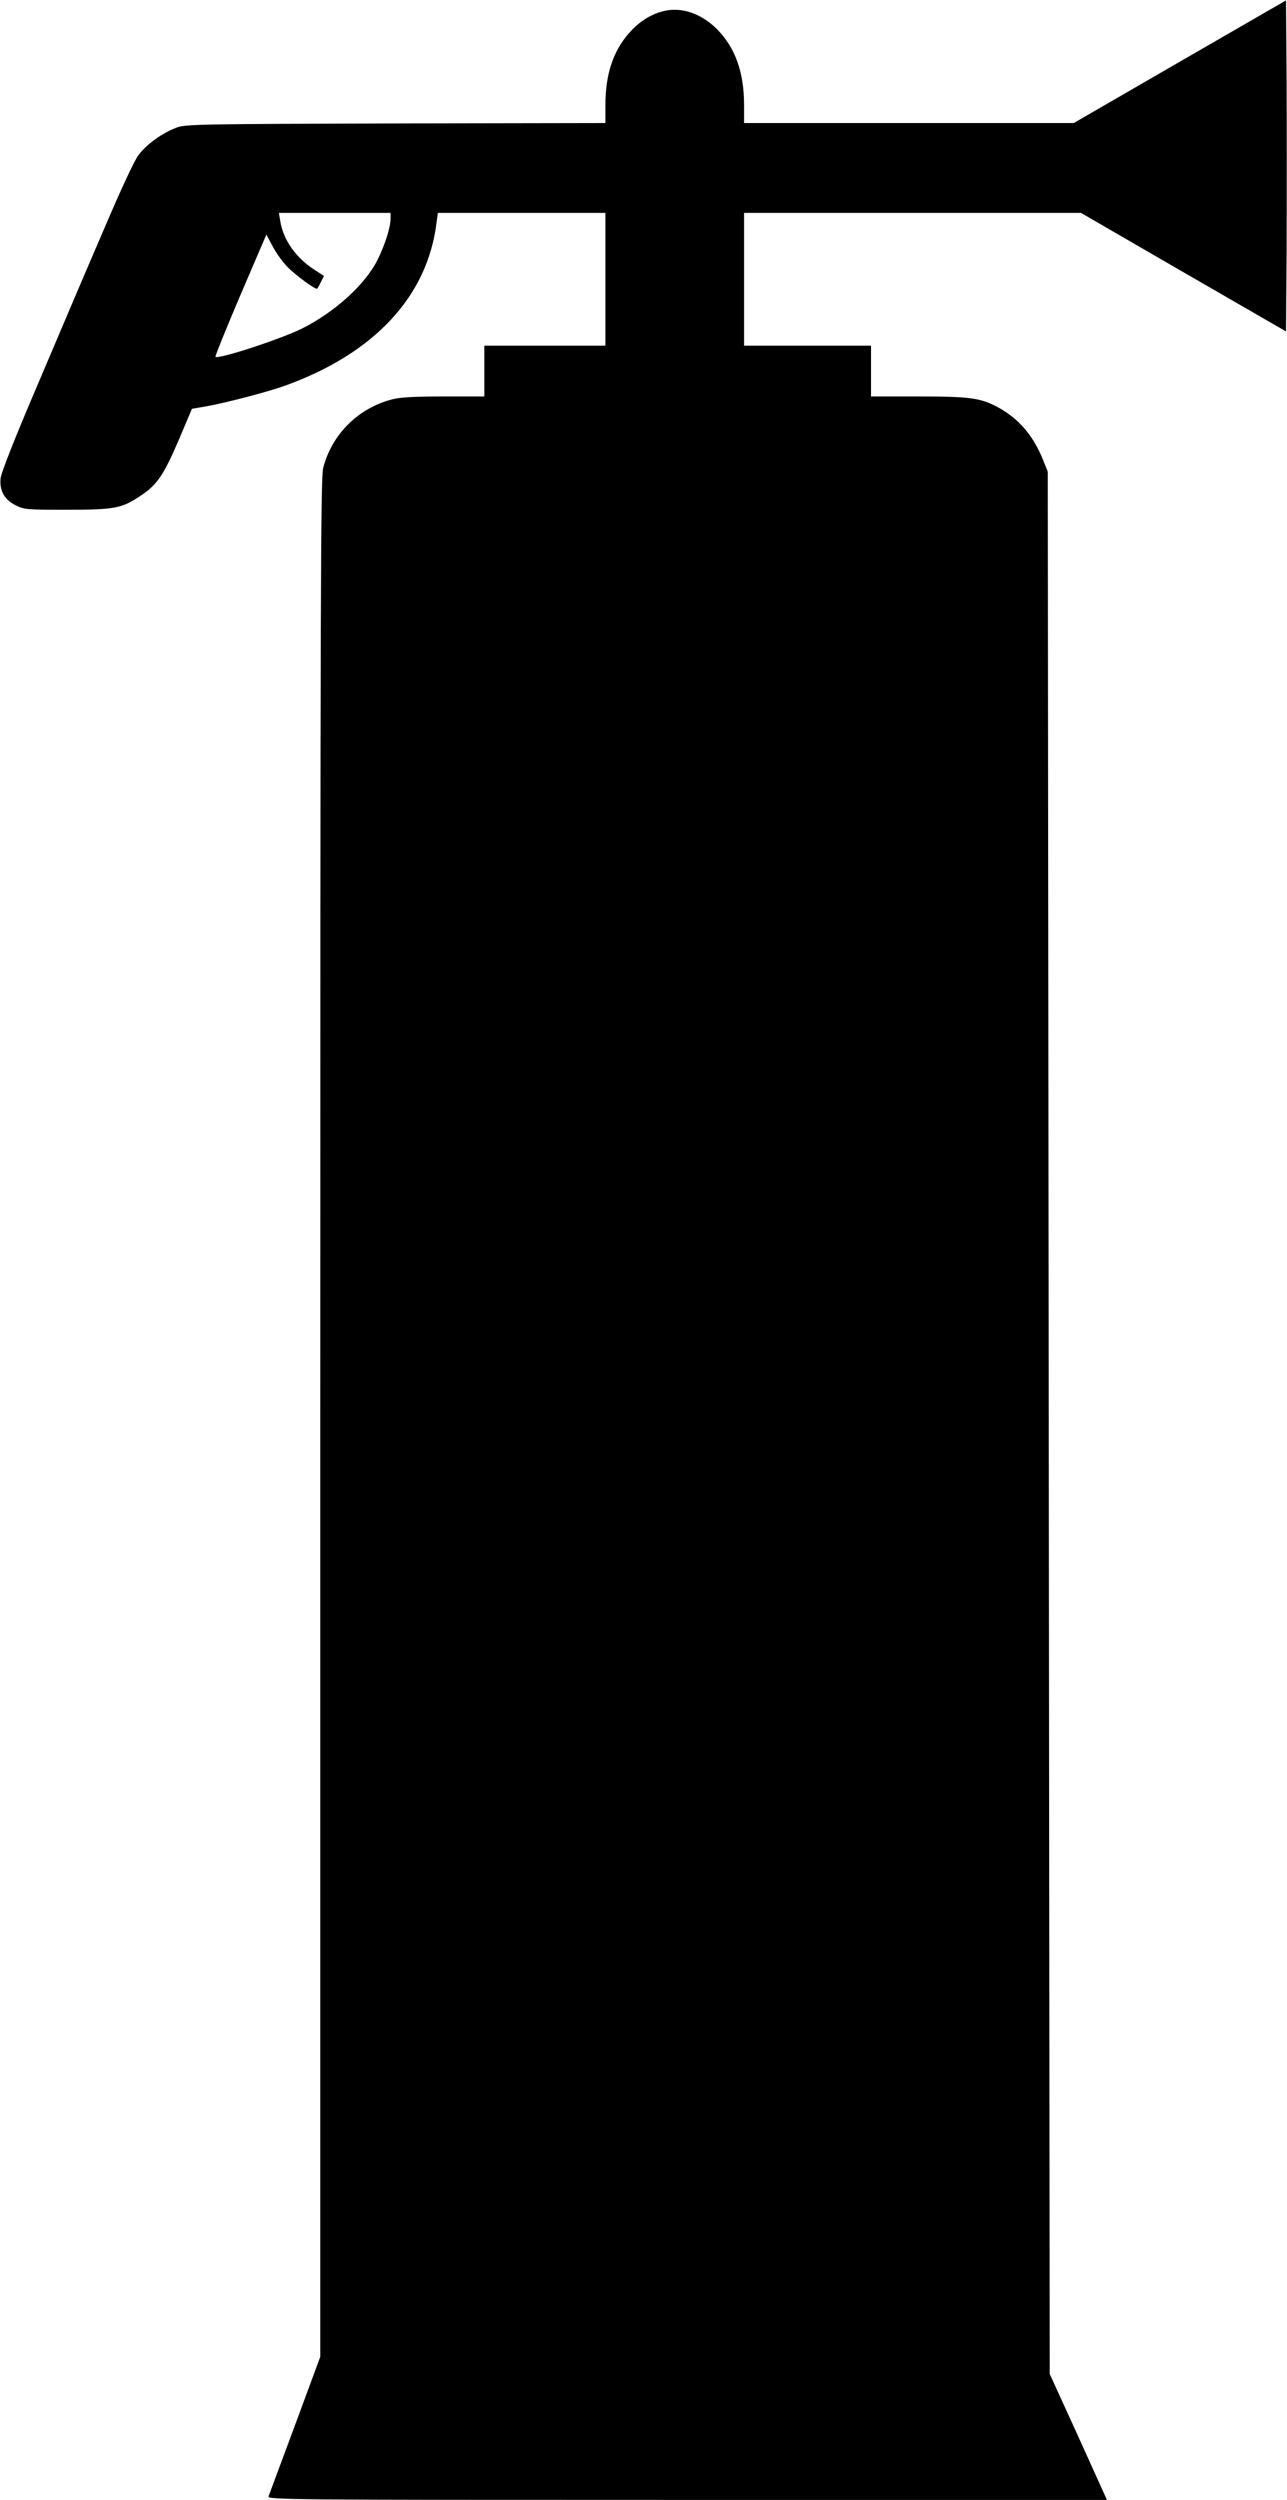 <?xml version="1.0" standalone="no"?>
<!DOCTYPE svg PUBLIC "-//W3C//DTD SVG 20010904//EN"
 "http://www.w3.org/TR/2001/REC-SVG-20010904/DTD/svg10.dtd">
<svg version="1.0" xmlns="http://www.w3.org/2000/svg"
 width="659pt" height="1280pt" viewBox="0 0 659 1280"
 preserveAspectRatio="xMidYMid meet">
<g transform="translate(0,1280) scale(0.1,-0.1)"
fill="#000000" stroke="none">
<path d="M6041 12484 l-543 -314 -844 0 -844 0 0 93 c0 168 -46 294 -139 388
-63 63 -142 99 -216 99 -74 0 -153 -36 -215 -99 -95 -96 -140 -221 -140 -388
l0 -93 -1072 -2 c-1011 -3 -1076 -4 -1123 -21 -71 -26 -154 -85 -195 -140 -22
-28 -90 -175 -177 -379 -79 -183 -229 -535 -334 -783 -127 -297 -193 -465
-196 -495 -6 -63 20 -109 77 -137 42 -22 56 -23 260 -23 248 0 283 7 379 71
86 57 119 106 197 288 l67 158 71 12 c97 17 316 74 405 106 457 165 729 456
776 833 l7 52 429 0 429 0 0 -340 0 -340 -310 0 -310 0 0 -130 0 -130 -208 0
c-152 0 -223 -4 -265 -15 -173 -45 -307 -178 -352 -350 -13 -53 -15 -582 -15
-4866 l0 -4806 -129 -349 c-71 -192 -133 -357 -136 -366 -7 -17 99 -18 2143
-18 l2150 0 -146 323 -147 322 -5 4870 -5 4870 -24 60 c-50 124 -123 210 -228
268 -92 50 -145 57 -410 57 l-243 0 0 130 0 130 -325 0 -325 0 0 340 0 340
863 0 862 0 525 -304 525 -303 3 423 c1 233 1 615 0 848 l-3 424 -544 -314z
m-4041 -801 c0 -47 -28 -134 -66 -212 -63 -127 -219 -269 -389 -354 -110 -54
-427 -158 -442 -144 -2 3 55 145 128 316 l133 310 33 -62 c18 -34 52 -81 76
-105 40 -41 145 -118 151 -110 2 1 11 17 19 34 l16 31 -48 31 c-97 63 -160
153 -176 250 l-7 42 286 0 286 0 0 -27z"/>
</g>
</svg>
